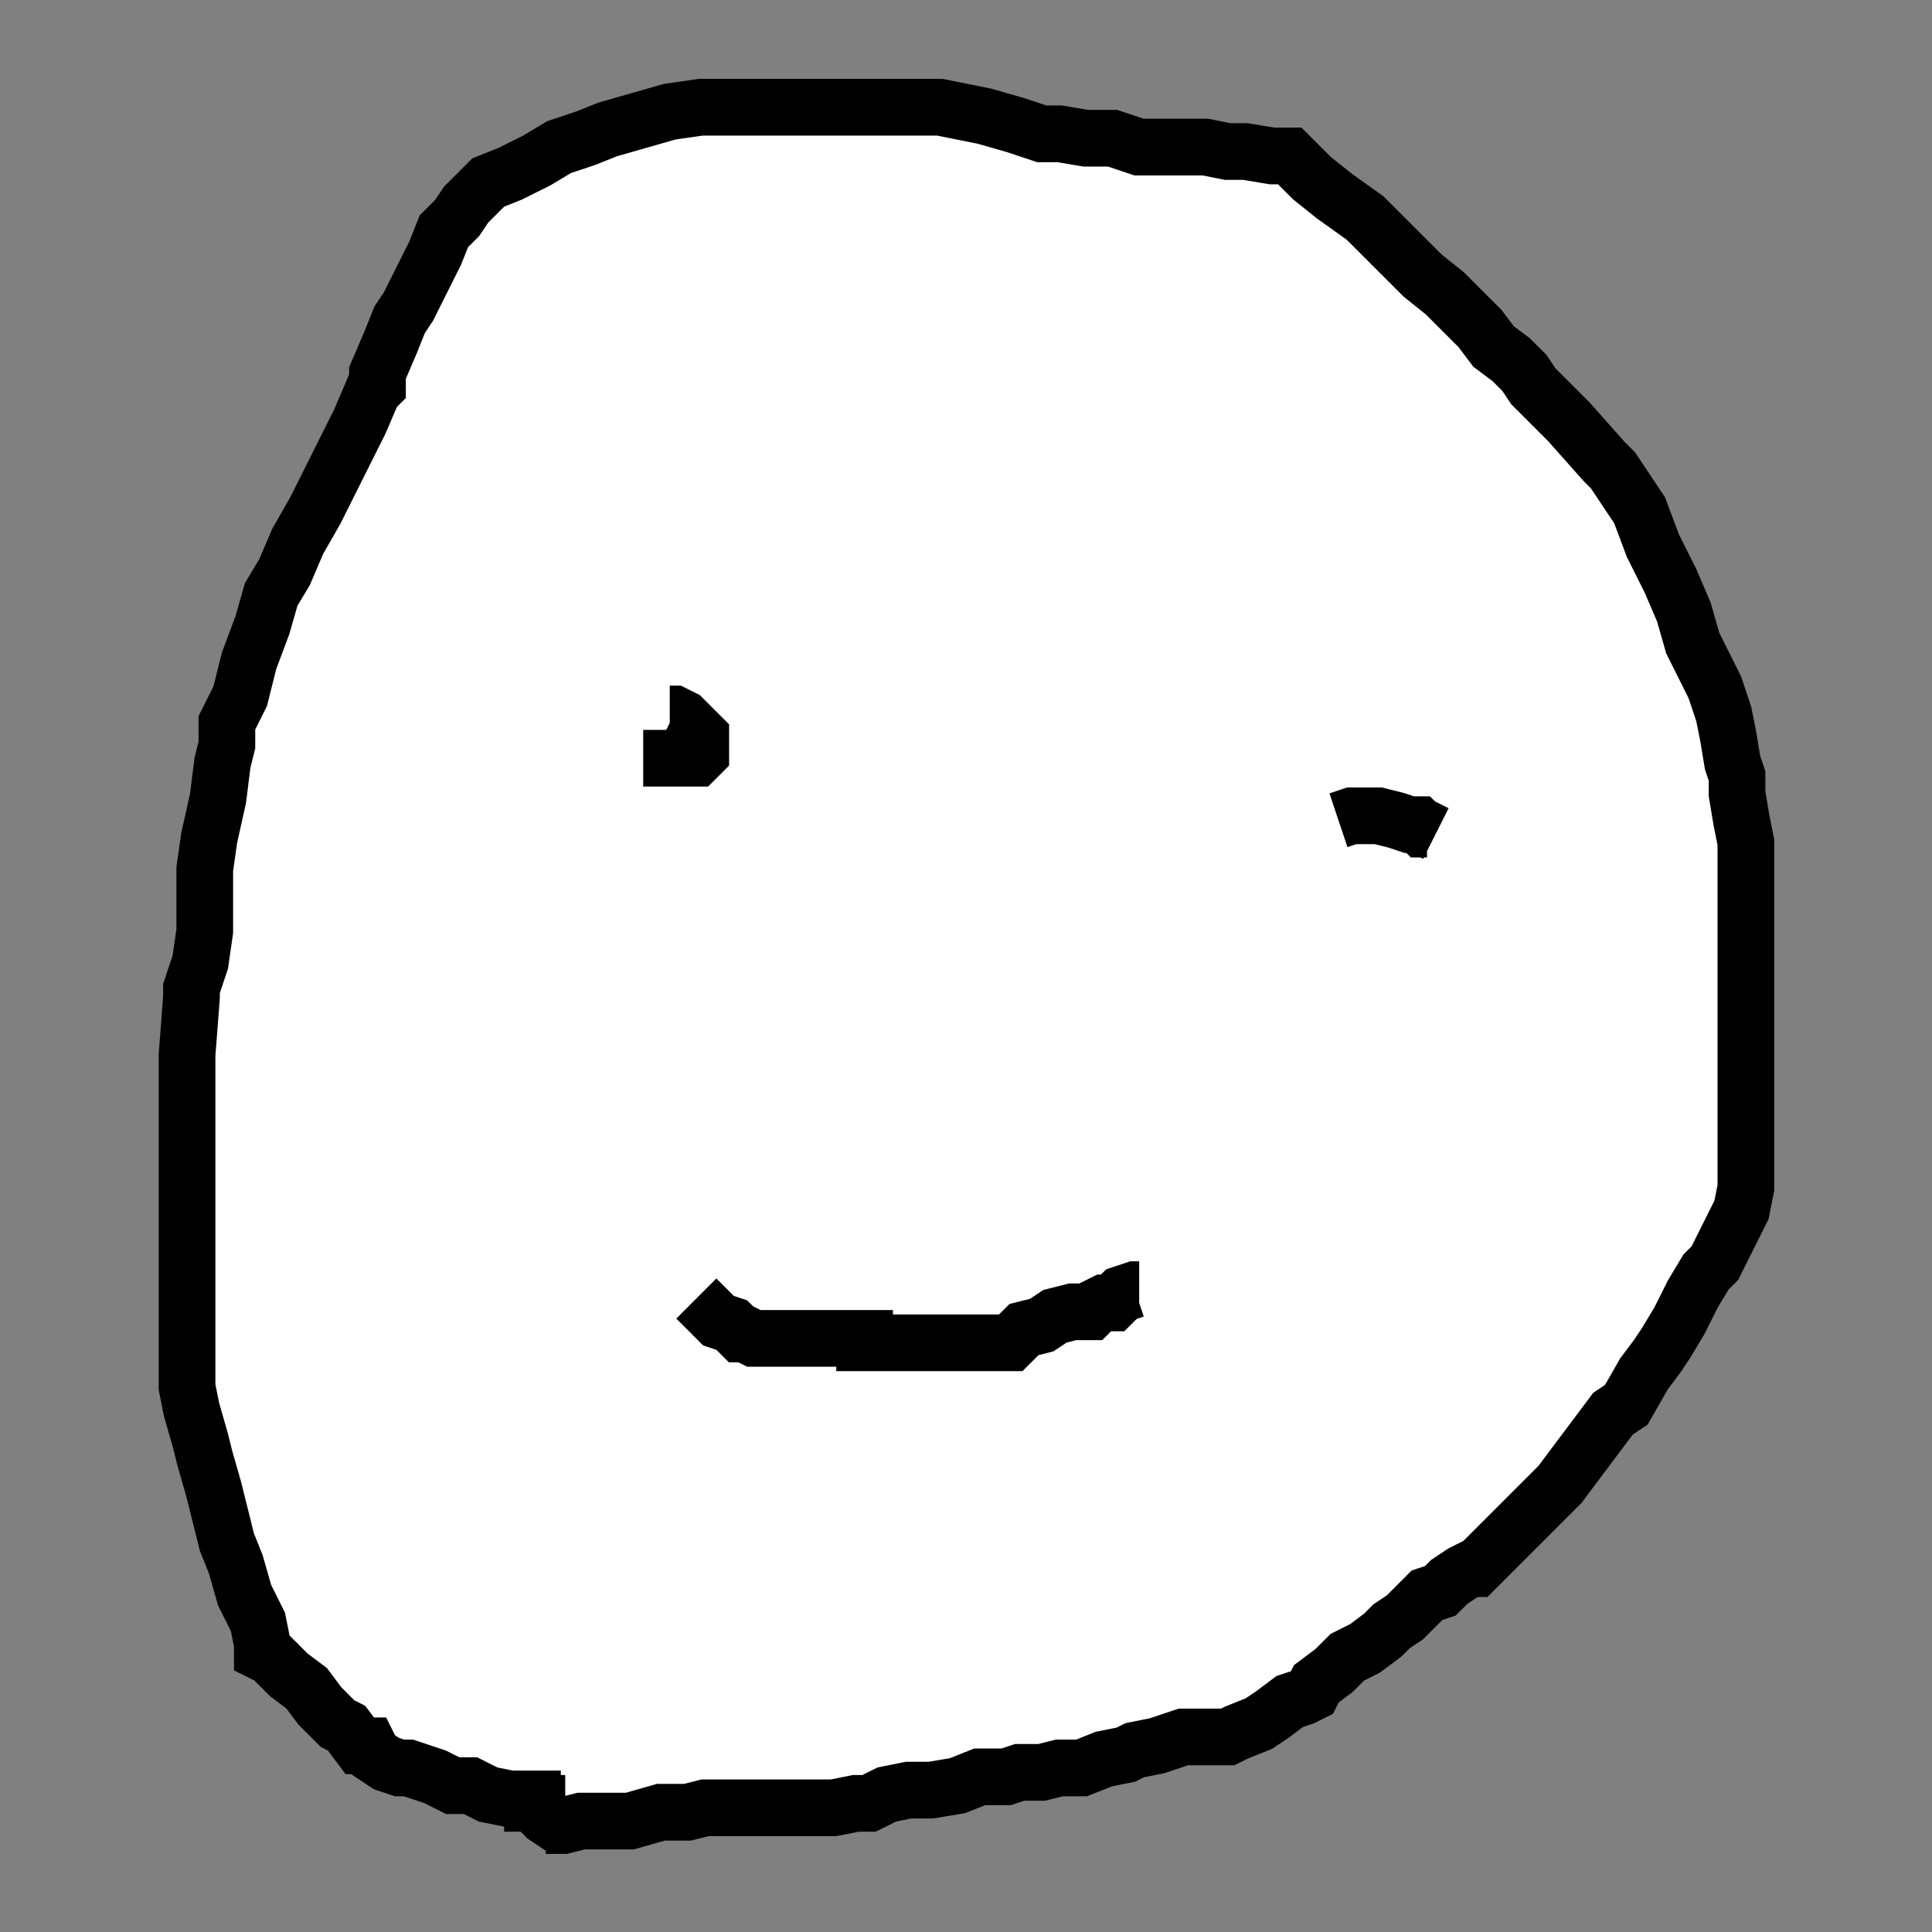 <svg xmlns="http://www.w3.org/2000/svg" viewBox="0 0 100 100" width="100" height="100"><rect x="0" y="0" width="100" height="100" fill="#808080" stroke="none"/><defs></defs><g>
<g>
	<g>
		<g transform="matrix(1.467,0,0,1.467,-23.326,-9.577)">
			<path d="M35.156,70.938L 35.469,70.938 L 35.781,70.938 L 36.406,70.781 L 37.031,70.781 L 37.5,70.781 L 38.125,70.781 L 39.219,70.469 L 40,70.469 L 40.156,70.469 L 40.781,70.312 L 42.969,70.312 L 44.062,70.312 L 44.844,70.312 L 45.312,70.312 L 46.094,70.156 L 46.562,70.156 L 47.188,69.844 L 47.969,69.688 L 48.75,69.688 L 49.688,69.531 L 50.469,69.219 L 51.406,69.219 L 51.875,69.062 L 52.656,69.062 L 53.281,68.906 L 54.062,68.906 L 54.844,68.594 L 55.625,68.438 L 55.938,68.281 L 56.719,68.125 L 57.656,67.812 L 58.281,67.812 L 58.594,67.812 L 58.906,67.812 L 59.062,67.812 L 59.219,67.812 L 59.531,67.656 L 60.312,67.344 L 60.781,67.031 L 61.406,66.562 L 61.875,66.406 L 62.188,66.25 L 62.344,65.938 L 62.969,65.469 L 63.438,65 L 64.062,64.688 L 64.688,64.219 L 65,63.906 L 65.469,63.594 L 65.938,63.125 L 66.25,62.812 L 66.719,62.656 L 67.031,62.344 L 67.5,62.031 L 67.812,61.875 L 67.969,61.875 L 68.438,61.406 L 68.906,60.938 L 69.375,60.469 L 69.688,60.156 L 70.156,59.688 L 70.938,58.906 L 71.406,58.281 L 71.875,57.656 L 72.344,57.031 L 72.812,56.406 L 73.281,56.094 L 73.906,55 L 74.375,54.375 L 74.688,53.906 L 75.156,53.125 L 75.625,52.188 L 76.094,51.406 L 76.406,51.094 L 76.719,50.469 L 77.031,49.844 L 77.344,49.219 L 77.5,48.438 L 77.5,47.656 L 77.5,46.875 L 77.5,45.625 L 77.5,45 L 77.5,44.688 L 77.5,44.375 L 77.5,42.656 L 77.5,41.094 L 77.5,39.844 L 77.5,39.219 L 77.5,38.75 L 77.5,37.969 L 77.5,37.031 L 77.5,36.25 L 77.344,35.469 L 77.188,34.531 L 77.188,33.906 L 77.031,33.438 L 76.875,32.5 L 76.719,31.719 L 76.562,31.25 L 76.406,30.781 L 76.094,30.156 L 75.625,29.219 L 75.312,28.125 L 74.844,27.031 L 74.219,25.781 L 73.75,24.531 L 73.125,23.594 L 72.812,23.125 L 72.656,22.969 L 72.5,22.812 L 71.25,21.406 L 70.469,20.625 L 70,20.156 L 69.688,19.688 L 69.219,19.219 L 68.594,18.75 L 68.125,18.125 L 67.5,17.5 L 66.875,16.875 L 66.094,16.25 L 65.469,15.625 L 64.844,15 L 64.062,14.219 L 62.969,13.438 L 62.188,12.812 L 61.719,12.344 L 61.406,12.031 L 61.094,12.031 L 60.781,12.031 L 59.844,11.875 L 59.219,11.875 L 58.438,11.719 L 57.812,11.719 L 56.875,11.719 L 56.094,11.719 L 55.156,11.406 L 54.219,11.406 L 53.281,11.25 L 52.656,11.25 L 51.719,10.938 L 50.625,10.625 L 49.844,10.469 L 49.062,10.312 L 48.594,10.312 L 48.438,10.312 L 48.125,10.312 L 46.562,10.312 L 45.625,10.312 L 44.688,10.312 L 43.75,10.312 L 42.812,10.312 L 41.719,10.312 L 40.625,10.312 L 39.531,10.469 L 38.438,10.781 L 37.344,11.094 L 36.562,11.406 L 35.625,11.719 L 34.844,12.188 L 33.906,12.656 L 33.125,12.969 L 32.656,13.438 L 32.344,13.75 L 32.031,14.219 L 31.562,14.688 L 31.25,15.469 L 30.781,16.406 L 30.312,17.344 L 30,17.812 L 29.688,18.594 L 29.219,19.688 L 29.219,20.156 L 29.062,20.312 L 28.594,21.406 L 27.031,24.531 L 26.406,25.625 L 25.938,26.719 L 25.469,27.5 L 25.156,28.594 L 24.688,29.844 L 24.375,31.094 L 23.906,32.031 L 23.906,32.812 L 23.75,33.438 L 23.594,34.688 L 23.281,36.094 L 23.125,37.188 L 23.125,37.969 L 23.125,39.375 L 22.969,40.469 L 22.656,41.406 L 22.656,41.719 L 22.5,43.75 L 22.5,45.312 L 22.5,46.562 L 22.5,47.344 L 22.5,48.125 L 22.5,49.062 L 22.5,49.688 L 22.5,50.156 L 22.5,50.625 L 22.5,51.562 L 22.5,52.188 L 22.5,52.656 L 22.5,53.75 L 22.5,54.531 L 22.5,55.469 L 22.656,56.25 L 22.969,57.344 L 23.125,57.969 L 23.438,59.062 L 23.75,60.312 L 23.906,60.938 L 24.219,61.719 L 24.531,62.812 L 25,63.75 L 25.156,64.531 L 25.156,64.844 L 25.469,65 L 26.094,65.625 L 26.719,66.094 L 27.188,66.719 L 27.656,67.188 L 27.812,67.344 L 28.125,67.5 L 28.594,68.125 L 28.906,68.125 L 29.062,68.438 L 29.531,68.75 L 30,68.906 L 30.312,68.906 L 31.25,69.219 L 31.875,69.531 L 32.344,69.531 L 32.5,69.531 L 33.125,69.844 L 33.906,70 L 34.219,70 L 34.375,70 L 34.531,70 L 34.688,70 L 34.688,70.156 L 34.844,70.156 L 34.844,70.312 L 35.156,70.625 L 35.625,70.938 L 35.781,70.938 " fill="#ffffff" stroke="#000000" stroke-width="2"/>
		</g>
		<g transform="matrix(1.467,0,0,1.467,-23.326,-9.577)">
			<path d="M40.469,52.344L 40.938,52.812 L 41.25,53.125 L 41.719,53.281 L 42.031,53.594 L 42.188,53.594 L 42.5,53.75 L 42.969,53.75 L 43.281,53.75 L 43.75,53.75 L 44.062,53.75 L 44.531,53.75 L 45,53.75 L 45.781,53.75 L 46.25,53.75 L 46.406,53.75 L 46.406,53.906 L 46.562,53.906 L 48.438,53.906 L 49.375,53.906 L 50.469,53.906 L 51.094,53.906 L 51.562,53.906 L 52.031,53.438 L 52.656,53.281 L 53.125,52.969 L 53.75,52.812 L 54.062,52.812 L 54.219,52.812 L 54.375,52.812 L 54.531,52.656 L 54.844,52.5 L 55,52.5 L 55.156,52.5 L 55.469,52.188 L 55.938,52.031 L 56.094,52.031 " fill="#ffffff" stroke="#000000" stroke-width="2"/>
		</g>
		<g transform="matrix(1.467,0,0,1.467,-23.326,-9.577)">
			<path d="M39.531,31.719L 39.688,31.719 L 40,31.875 L 40.156,32.031 L 40.469,32.344 L 40.625,32.5 L 40.625,32.656 L 40.625,32.812 L 40.625,32.969 L 40.625,33.125 L 40.469,33.281 L 40.312,33.281 L 40,33.281 L 39.531,33.281 L 39.219,33.281 L 38.906,33.281 L 38.75,33.281 L 38.594,33.281 " fill="#ffffff" stroke="#000000" stroke-width="2"/>
		</g>
		<g transform="matrix(1.467,0,0,1.467,-23.326,-9.577)">
			<path d="M63.125,35.469L 63.594,35.312 L 64.062,35.312 L 64.531,35.312 L 65.156,35.469 L 65.625,35.625 L 65.938,35.625 L 66.094,35.781 L 66.25,35.781 L 66.562,35.938 " fill="#ffffff" stroke="#000000" stroke-width="2"/>
		</g>
	</g>
</g></g></svg>